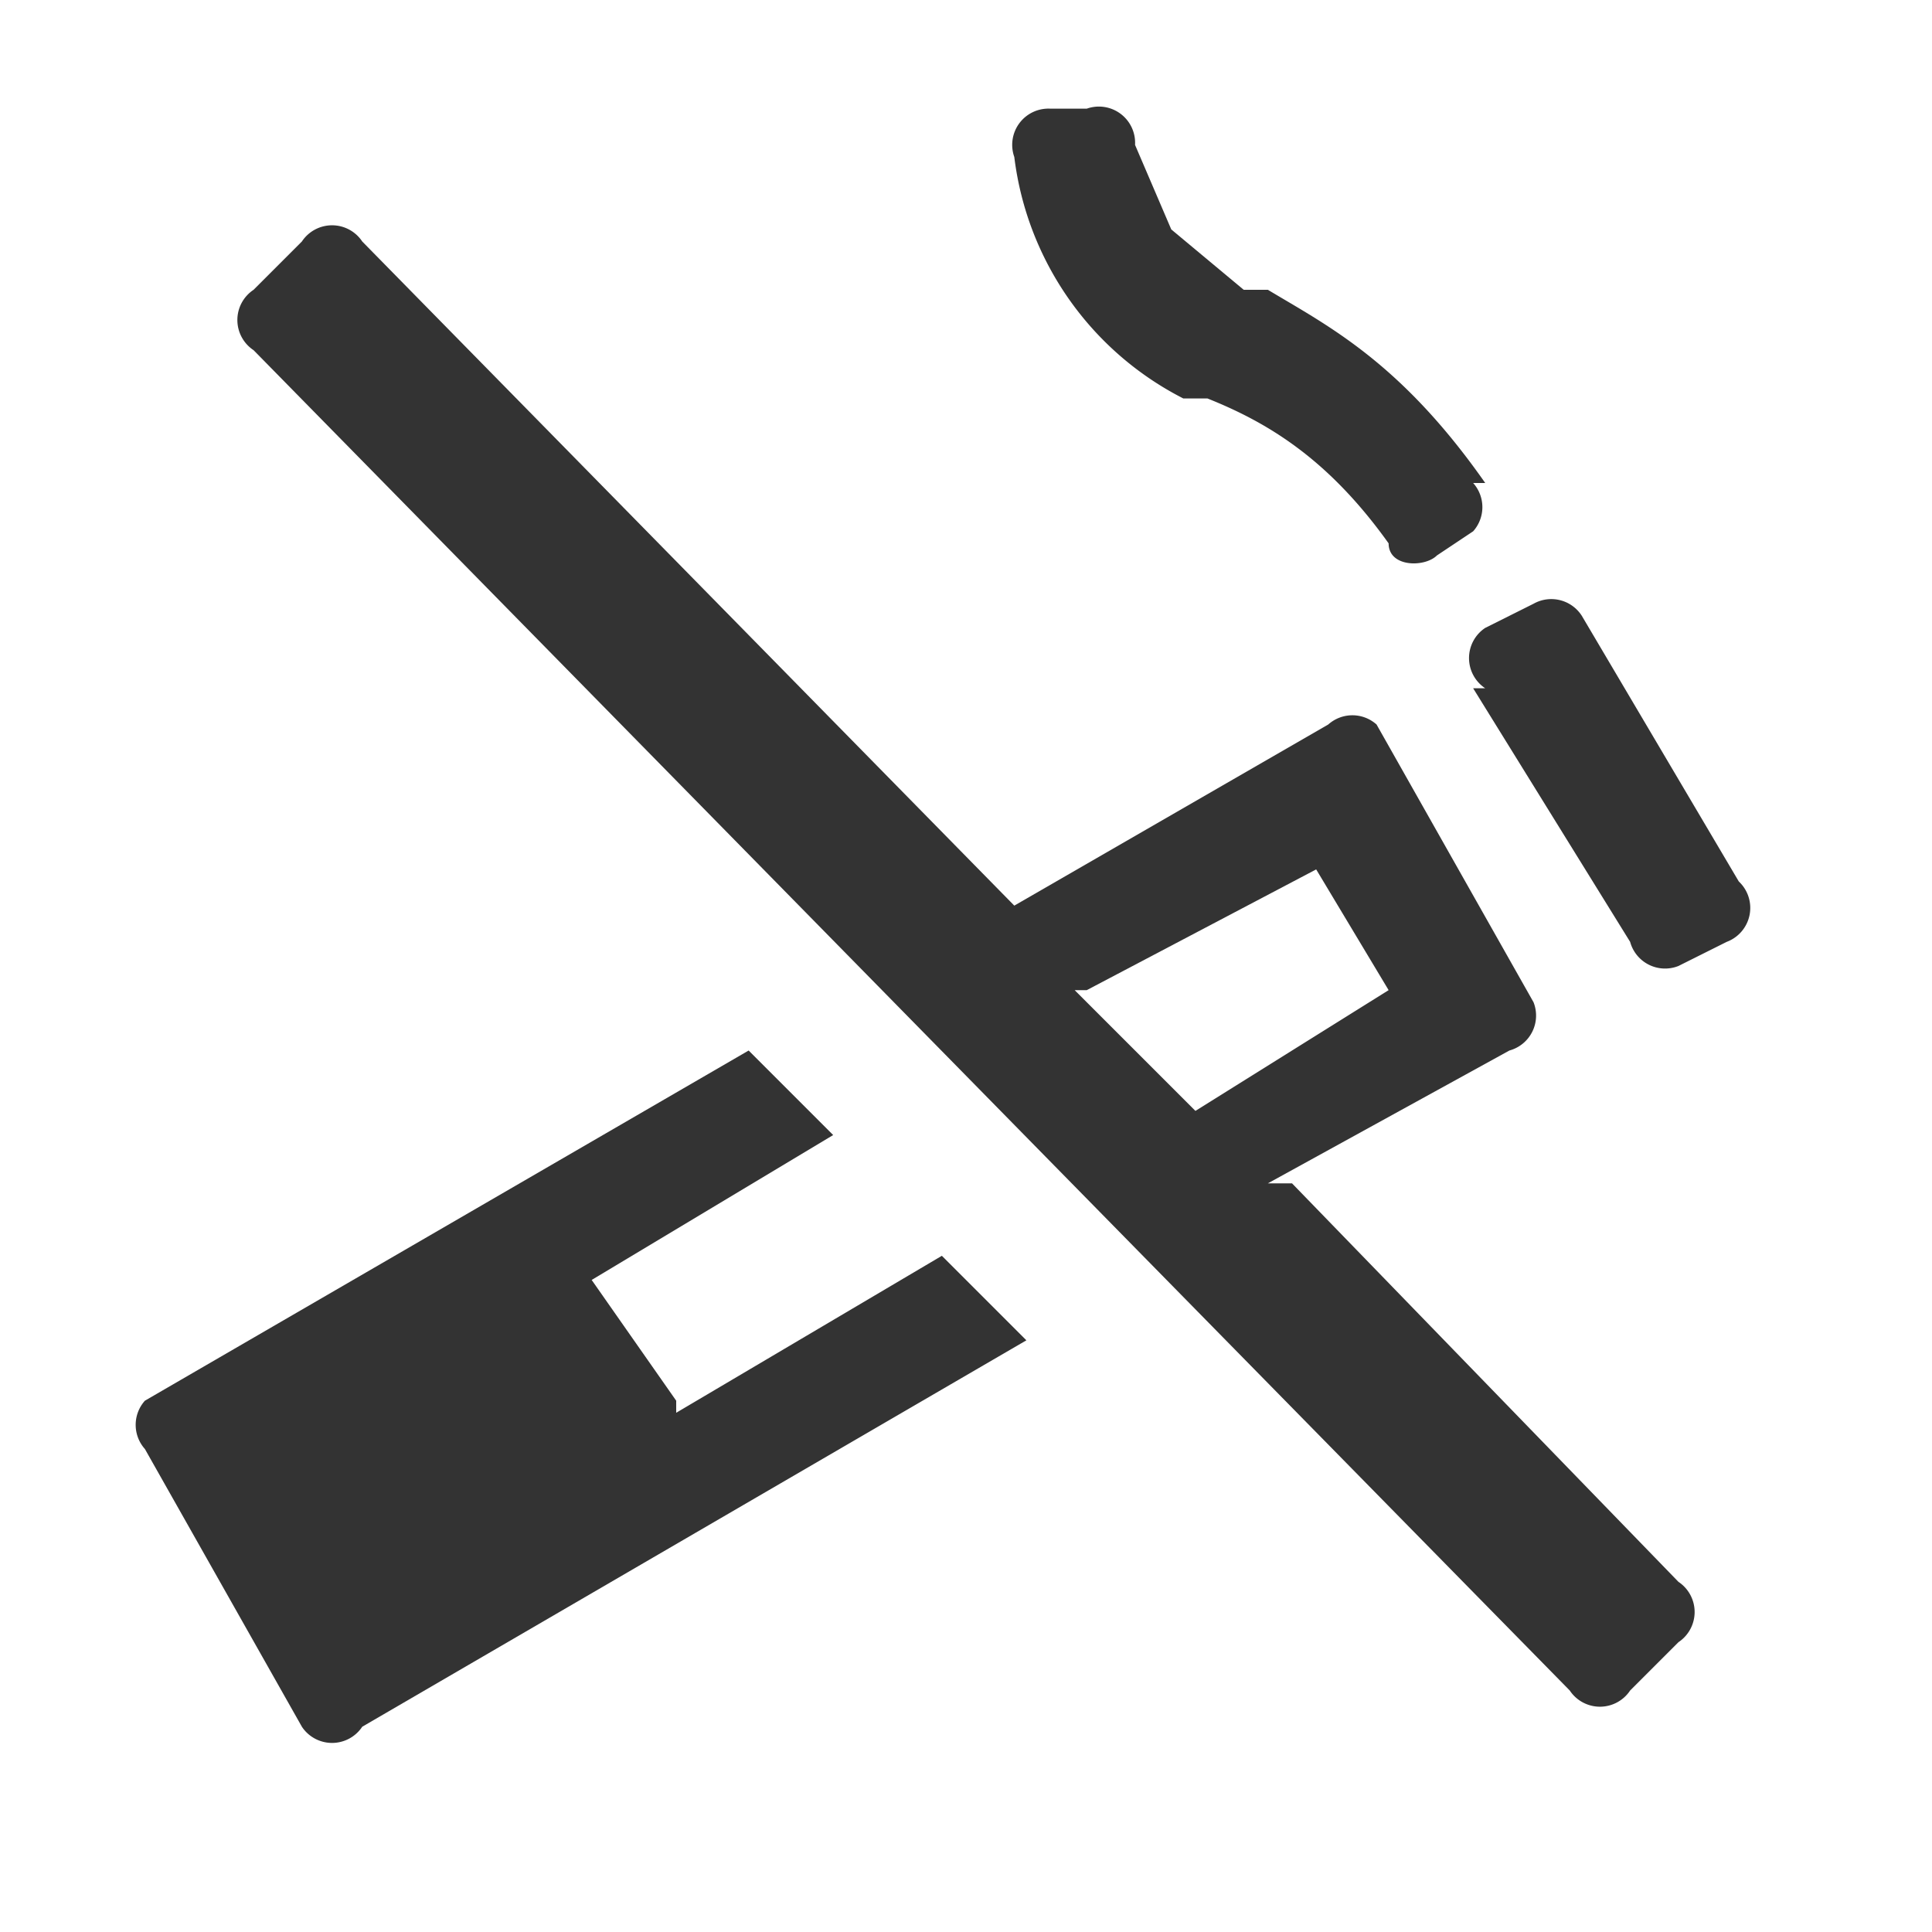<svg width='16' height='16' fill='none' xmlns='http://www.w3.org/2000/svg'><path d='M12.3 4c-.7-1-1.3-1.3-1.8-1.6h-.2l-.6-.5-.3-.7A.3.3 0 009 .9h-.3a.3.3 0 00-.3.4 2.6 2.6 0 001.4 2h.2c.5.2 1 .5 1.5 1.2 0 .2.3.2.4.1l.3-.2a.3.3 0 000-.4zm0 1.7a.3.3 0 010-.5l.4-.2a.3.3 0 01.4.1l1.3 2.2a.3.3 0 01-.1.5l-.4.2a.3.3 0 01-.4-.2l-1.3-2.1zm-6.7 6l2.2-1.3.7.7L3 14.3a.3.3 0 01-.5 0L1.2 12a.3.3 0 010-.4l5-2.9.7.7-2 1.2.7 1z' fill='#333'/><path fill-rule='evenodd' clip-rule='evenodd' d='M10.7 9.8l3.2 3.3a.3.3 0 010 .5l-.4.4a.3.3 0 01-.5 0L2.1 2.9a.3.3 0 010-.5l.4-.4A.3.3 0 013 2l5.4 5.5L11 6a.3.3 0 01.4 0l1.3 2.3a.3.3 0 01-.2.4l-2 1.1zM9 8.2l1.9-1 .6 1-1.6 1-1-1z' fill='#333'/></svg>